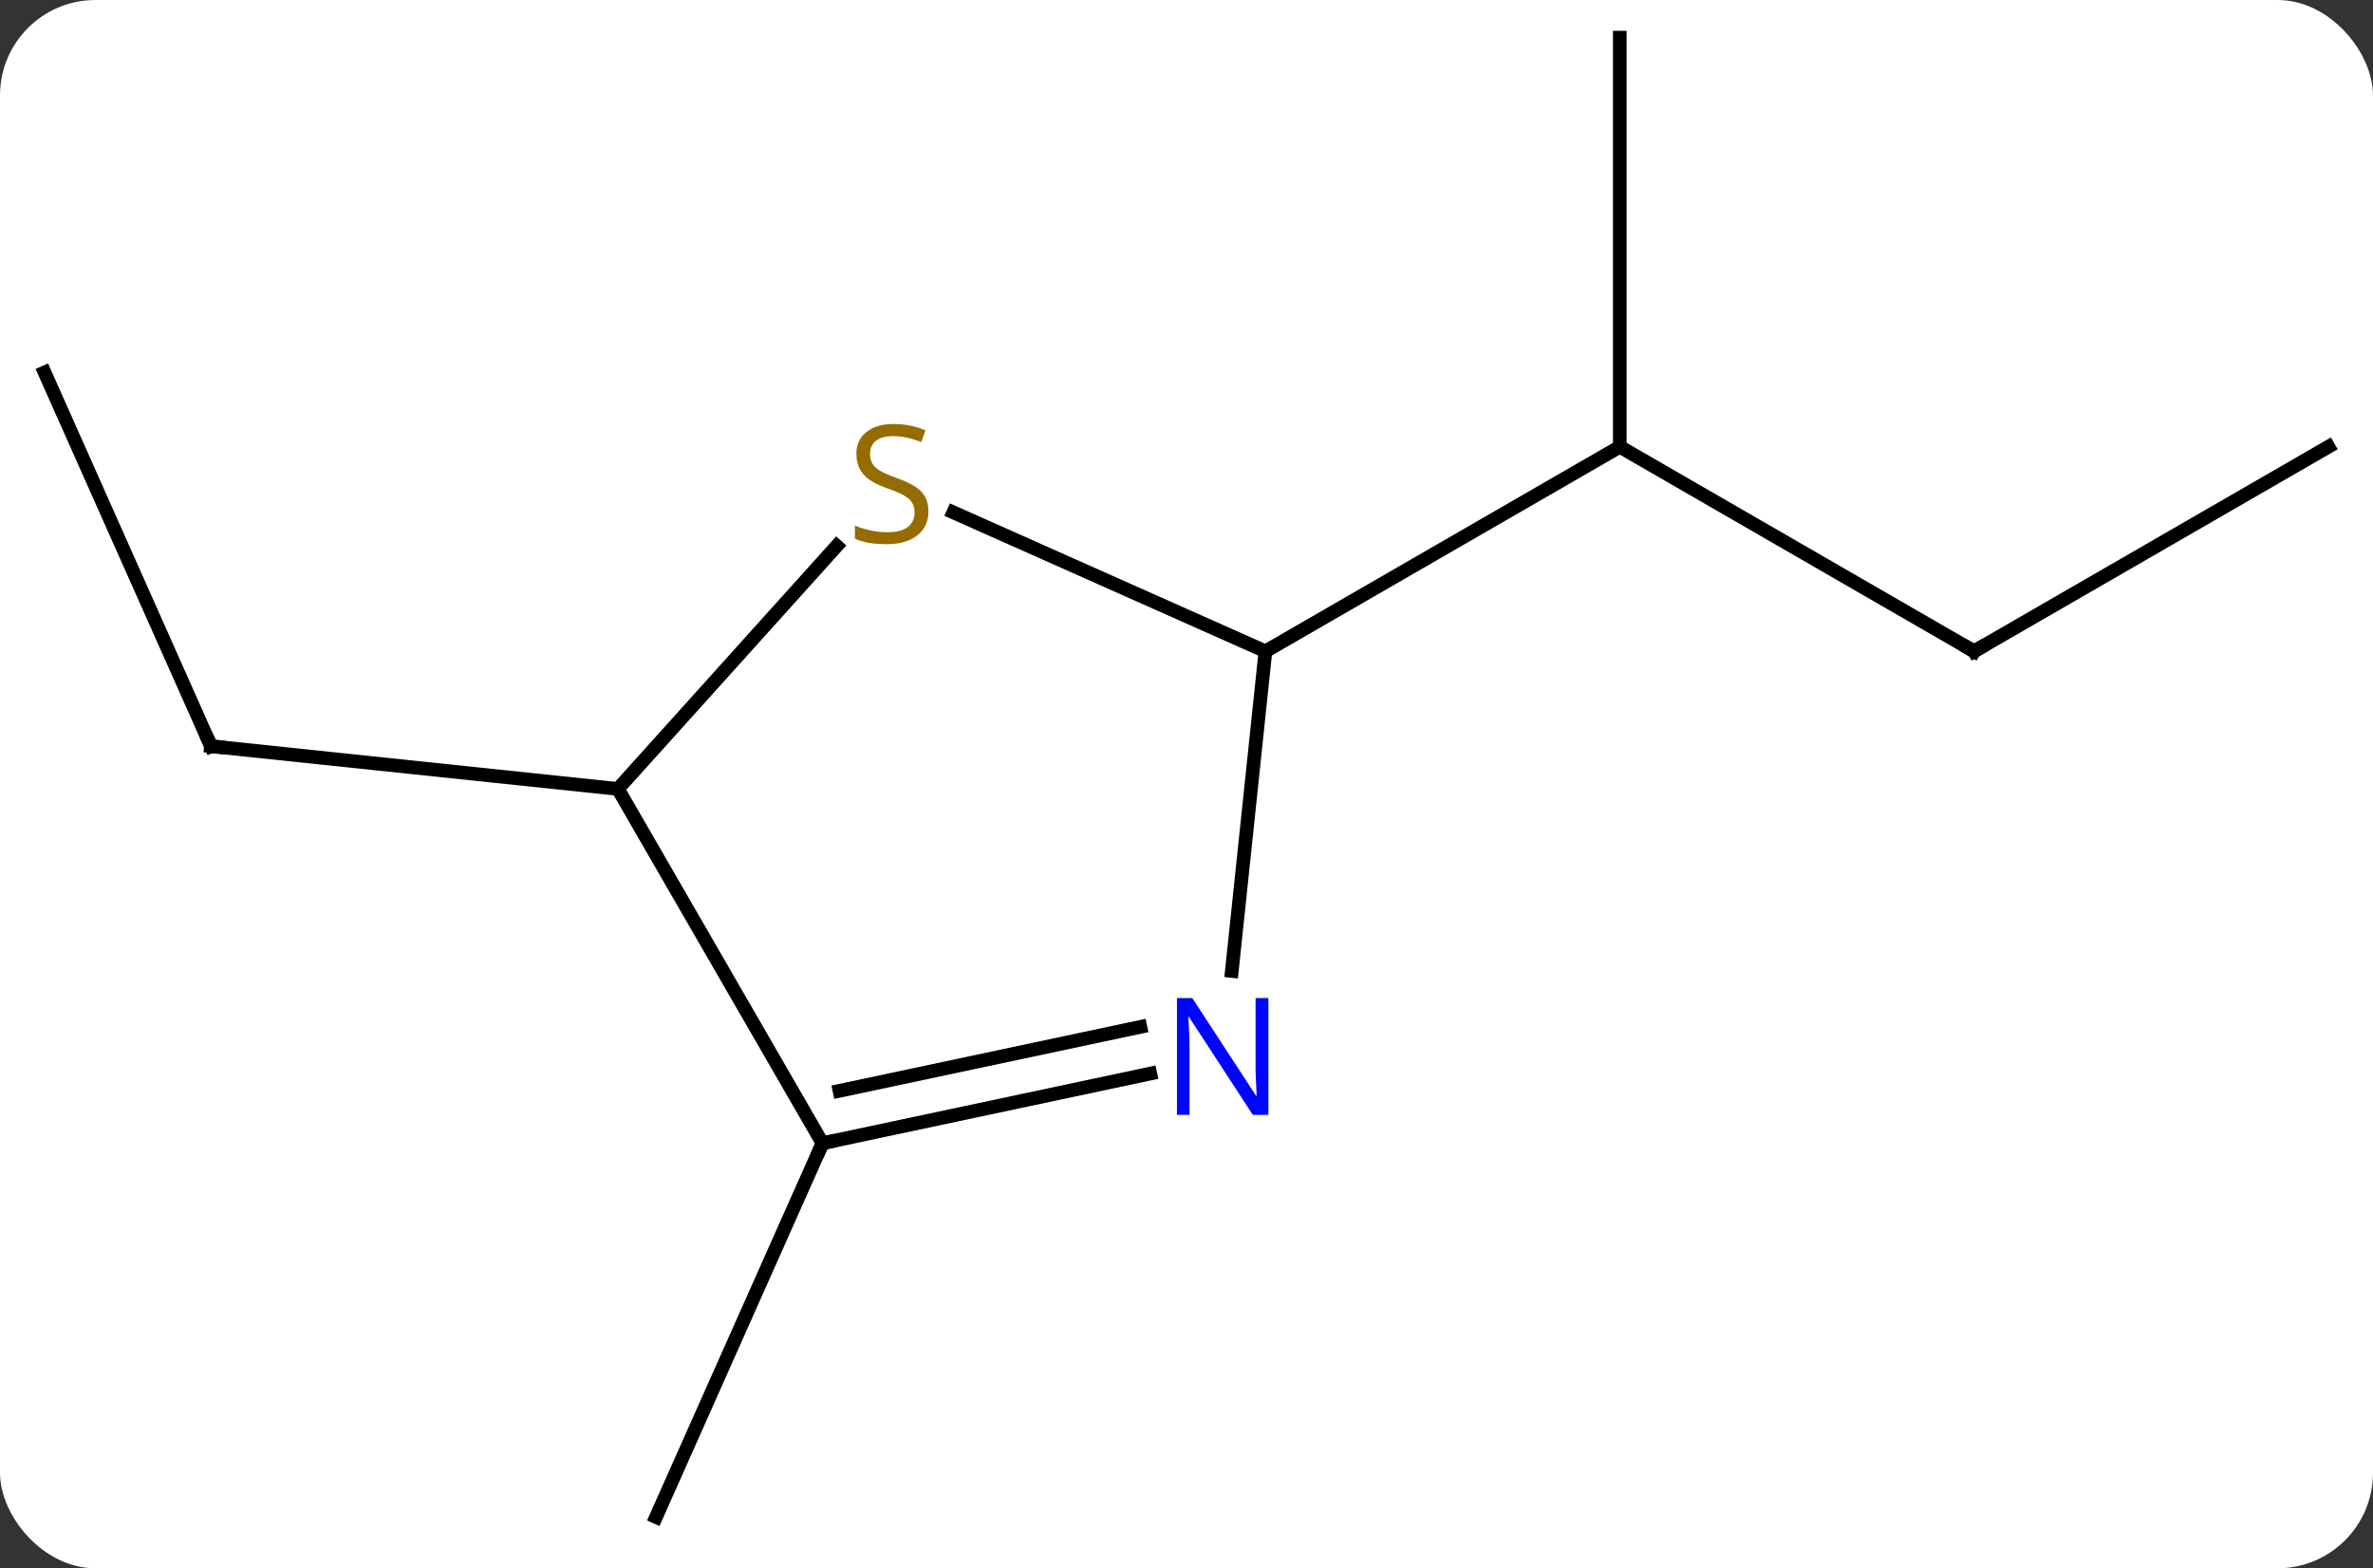 <svg width="174" viewBox="0 0 174 115" style="fill-opacity:1; color-rendering:auto; color-interpolation:auto; text-rendering:auto; stroke:black; stroke-linecap:square; stroke-miterlimit:10; shape-rendering:auto; stroke-opacity:1; fill:black; stroke-dasharray:none; font-weight:normal; stroke-width:1; font-family:'Open Sans'; font-style:normal; stroke-linejoin:miter; font-size:12; stroke-dashoffset:0; image-rendering:auto;" height="115" class="cas-substance-image" xmlns:xlink="http://www.w3.org/1999/xlink" xmlns="http://www.w3.org/2000/svg"><rect x="0" y="0" width="174" height="115" fill="#333333" stroke="none"/><svg class="cas-substance-single-component"><rect y="0" x="0" width="174" stroke="none" ry="7" rx="7" height="115" fill="white" class="cas-substance-group"/><svg y="0" x="0" width="174" viewBox="0 0 174 115" style="fill:black;" height="115" class="cas-substance-single-component-image"><svg><g><g transform="translate(87,57)" style="text-rendering:geometricPrecision; color-rendering:optimizeQuality; color-interpolation:linearRGB; stroke-linecap:butt; image-rendering:optimizeQuality;"><line y2="-9.24" y1="-24.24" x2="57.75" x1="31.77" style="fill:none;"/><line y2="-54.24" y1="-24.24" x2="31.77" x1="31.77" style="fill:none;"/><line y2="-9.24" y1="-24.24" x2="5.787" x1="31.77" style="fill:none;"/><line y2="-24.24" y1="-9.24" x2="83.73" x1="57.75" style="fill:none;"/><line y2="-29.691" y1="-2.283" x2="-83.73" x1="-71.529" style="fill:none;"/><line y2="0.852" y1="-2.283" x2="-41.691" x1="-71.529" style="fill:none;"/><line y2="26.832" y1="54.24" x2="-26.691" x1="-38.895" style="fill:none;"/><line y2="-19.428" y1="-9.24" x2="-17.096" x1="5.787" style="fill:none;"/><line y2="14.2" y1="-9.24" x2="3.324" x1="5.787" style="fill:none;"/><line y2="0.852" y1="-16.965" x2="-41.691" x1="-25.648" style="fill:none;"/><line y2="26.832" y1="21.723" x2="-26.691" x1="-2.656" style="fill:none;"/><line y2="22.988" y1="18.3" x2="-25.442" x1="-3.384" style="fill:none;"/><line y2="26.832" y1="0.852" x2="-26.691" x1="-41.691" style="fill:none;"/><path style="fill:none; stroke-miterlimit:5;" d="M57.317 -9.49 L57.75 -9.24 L58.183 -9.49"/><path style="fill:none; stroke-miterlimit:5;" d="M-71.732 -2.74 L-71.529 -2.283 L-71.032 -2.231"/></g><g transform="translate(87,57)" style="stroke-linecap:butt; fill:rgb(148,108,0); text-rendering:geometricPrecision; color-rendering:optimizeQuality; image-rendering:optimizeQuality; font-family:'Open Sans'; stroke:rgb(148,108,0); color-interpolation:linearRGB; stroke-miterlimit:5;"><path style="stroke:none;" d="M-18.923 -19.503 Q-18.923 -18.378 -19.743 -17.738 Q-20.563 -17.097 -21.97 -17.097 Q-23.501 -17.097 -24.313 -17.503 L-24.313 -18.457 Q-23.782 -18.238 -23.165 -18.105 Q-22.548 -17.972 -21.938 -17.972 Q-20.938 -17.972 -20.438 -18.355 Q-19.938 -18.738 -19.938 -19.41 Q-19.938 -19.847 -20.118 -20.136 Q-20.298 -20.425 -20.712 -20.668 Q-21.126 -20.91 -21.985 -21.207 Q-23.173 -21.628 -23.688 -22.214 Q-24.204 -22.8 -24.204 -23.753 Q-24.204 -24.738 -23.462 -25.324 Q-22.72 -25.91 -21.485 -25.91 Q-20.22 -25.91 -19.141 -25.441 L-19.454 -24.582 Q-20.516 -25.019 -21.516 -25.019 Q-22.313 -25.019 -22.759 -24.683 Q-23.204 -24.347 -23.204 -23.738 Q-23.204 -23.3 -23.04 -23.011 Q-22.876 -22.722 -22.485 -22.488 Q-22.095 -22.253 -21.282 -21.957 Q-19.938 -21.488 -19.43 -20.933 Q-18.923 -20.378 -18.923 -19.503 Z"/><path style="fill:rgb(0,5,255); stroke:none;" d="M6.004 24.751 L4.863 24.751 L0.175 17.564 L0.129 17.564 Q0.222 18.829 0.222 19.876 L0.222 24.751 L-0.7 24.751 L-0.7 16.189 L0.425 16.189 L5.097 23.345 L5.144 23.345 Q5.144 23.189 5.097 22.329 Q5.05 21.47 5.066 21.095 L5.066 16.189 L6.004 16.189 L6.004 24.751 Z"/><path style="fill:none; stroke:black;" d="M-26.202 26.728 L-26.691 26.832 L-26.894 27.289"/></g></g></svg></svg></svg></svg>